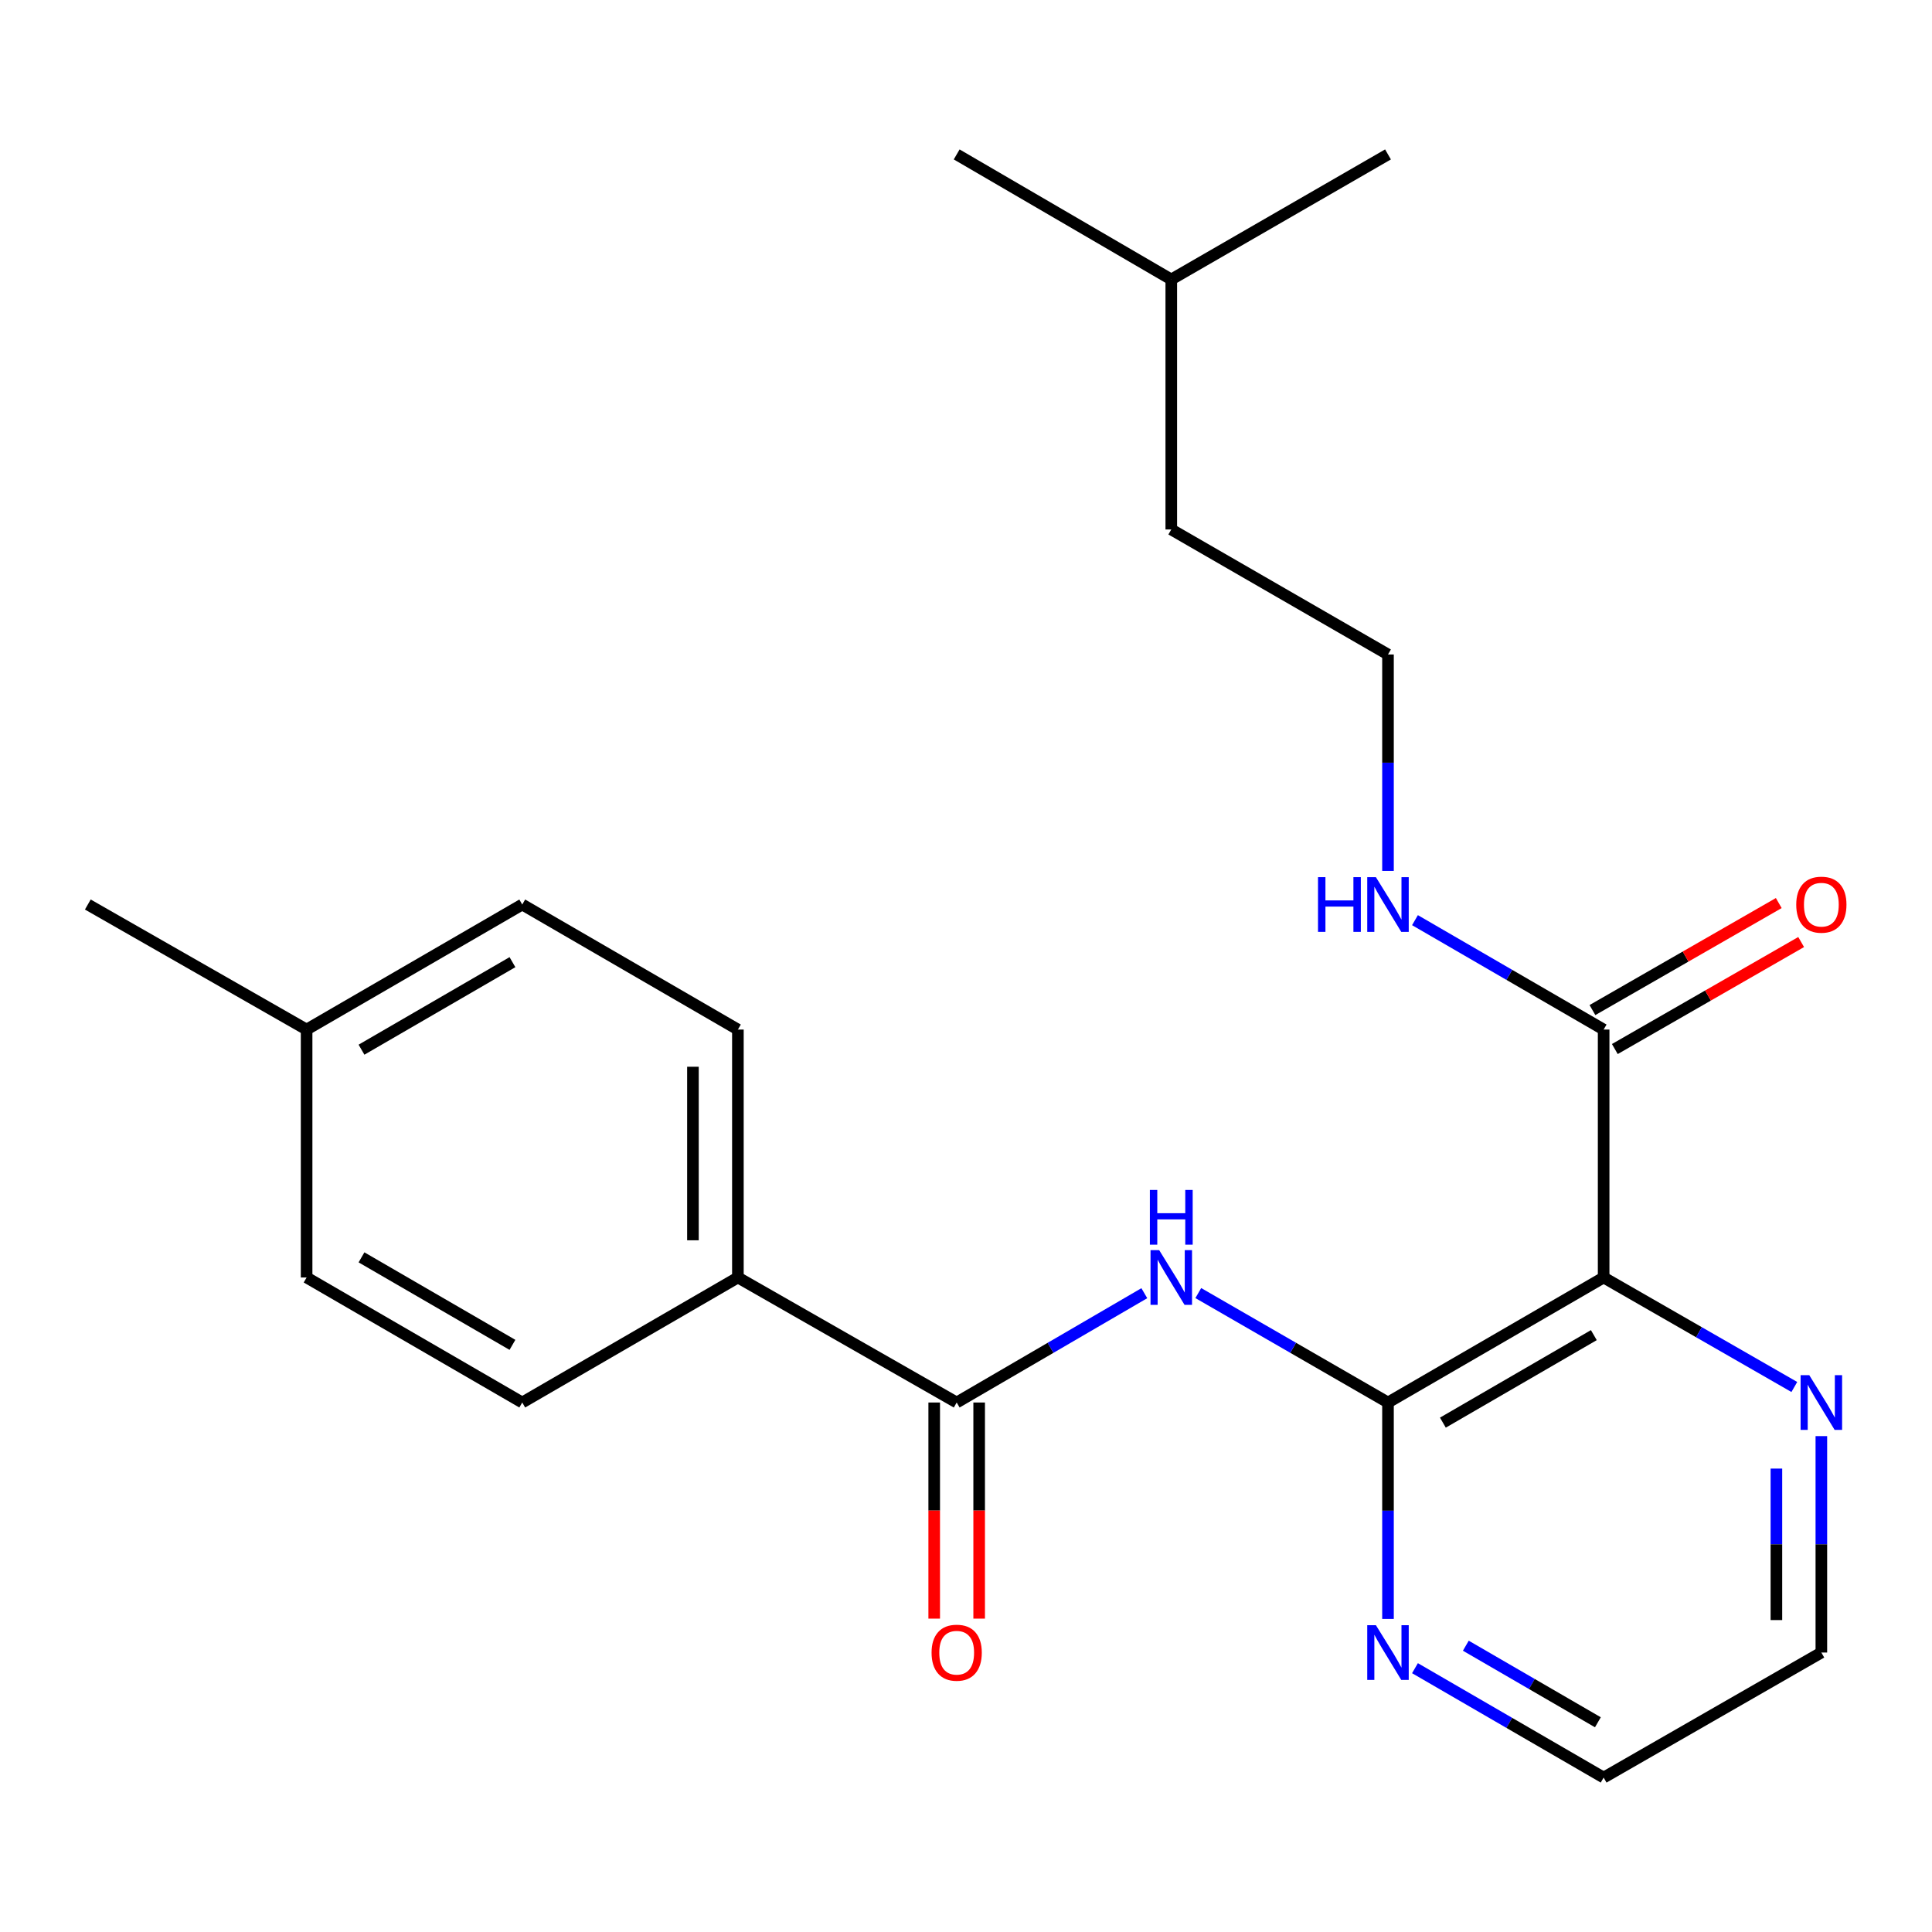 <?xml version='1.0' encoding='iso-8859-1'?>
<svg version='1.1' baseProfile='full'
              xmlns='http://www.w3.org/2000/svg'
                      xmlns:rdkit='http://www.rdkit.org/xml'
                      xmlns:xlink='http://www.w3.org/1999/xlink'
                  xml:space='preserve'
width='1000px' height='1000px' viewBox='0 0 1000 1000'>
<!-- END OF HEADER -->
<rect style='opacity:1.0;fill:#FFFFFF;stroke:none' width='1000' height='1000' x='0' y='0'> </rect>
<path class='bond-0' d='M 718.423,725.934 L 830.04,661.227' style='fill:none;fill-rule:evenodd;stroke:#000000;stroke-width:6px;stroke-linecap:butt;stroke-linejoin:miter;stroke-opacity:1' />
<path class='bond-0' d='M 746.835,736.357 L 824.967,691.062' style='fill:none;fill-rule:evenodd;stroke:#000000;stroke-width:6px;stroke-linecap:butt;stroke-linejoin:miter;stroke-opacity:1' />
<path class='bond-1' d='M 718.423,725.934 L 669.326,697.612' style='fill:none;fill-rule:evenodd;stroke:#000000;stroke-width:6px;stroke-linecap:butt;stroke-linejoin:miter;stroke-opacity:1' />
<path class='bond-1' d='M 669.326,697.612 L 620.229,669.29' style='fill:none;fill-rule:evenodd;stroke:#0000FF;stroke-width:6px;stroke-linecap:butt;stroke-linejoin:miter;stroke-opacity:1' />
<path class='bond-5' d='M 718.423,725.934 L 718.423,781.945' style='fill:none;fill-rule:evenodd;stroke:#000000;stroke-width:6px;stroke-linecap:butt;stroke-linejoin:miter;stroke-opacity:1' />
<path class='bond-5' d='M 718.423,781.945 L 718.423,837.955' style='fill:none;fill-rule:evenodd;stroke:#0000FF;stroke-width:6px;stroke-linecap:butt;stroke-linejoin:miter;stroke-opacity:1' />
<path class='bond-3' d='M 830.04,661.227 L 830.04,532.897' style='fill:none;fill-rule:evenodd;stroke:#000000;stroke-width:6px;stroke-linecap:butt;stroke-linejoin:miter;stroke-opacity:1' />
<path class='bond-4' d='M 830.04,661.227 L 879.39,689.564' style='fill:none;fill-rule:evenodd;stroke:#000000;stroke-width:6px;stroke-linecap:butt;stroke-linejoin:miter;stroke-opacity:1' />
<path class='bond-4' d='M 879.39,689.564 L 928.741,717.902' style='fill:none;fill-rule:evenodd;stroke:#0000FF;stroke-width:6px;stroke-linecap:butt;stroke-linejoin:miter;stroke-opacity:1' />
<path class='bond-2' d='M 592.298,669.356 L 543.738,697.645' style='fill:none;fill-rule:evenodd;stroke:#0000FF;stroke-width:6px;stroke-linecap:butt;stroke-linejoin:miter;stroke-opacity:1' />
<path class='bond-2' d='M 543.738,697.645 L 495.178,725.934' style='fill:none;fill-rule:evenodd;stroke:#000000;stroke-width:6px;stroke-linecap:butt;stroke-linejoin:miter;stroke-opacity:1' />
<path class='bond-6' d='M 495.178,725.934 L 381.933,661.227' style='fill:none;fill-rule:evenodd;stroke:#000000;stroke-width:6px;stroke-linecap:butt;stroke-linejoin:miter;stroke-opacity:1' />
<path class='bond-7' d='M 483.544,725.934 L 483.544,781.865' style='fill:none;fill-rule:evenodd;stroke:#000000;stroke-width:6px;stroke-linecap:butt;stroke-linejoin:miter;stroke-opacity:1' />
<path class='bond-7' d='M 483.544,781.865 L 483.544,837.795' style='fill:none;fill-rule:evenodd;stroke:#FF0000;stroke-width:6px;stroke-linecap:butt;stroke-linejoin:miter;stroke-opacity:1' />
<path class='bond-7' d='M 506.811,725.934 L 506.811,781.865' style='fill:none;fill-rule:evenodd;stroke:#000000;stroke-width:6px;stroke-linecap:butt;stroke-linejoin:miter;stroke-opacity:1' />
<path class='bond-7' d='M 506.811,781.865 L 506.811,837.795' style='fill:none;fill-rule:evenodd;stroke:#FF0000;stroke-width:6px;stroke-linecap:butt;stroke-linejoin:miter;stroke-opacity:1' />
<path class='bond-8' d='M 835.834,542.985 L 884.054,515.291' style='fill:none;fill-rule:evenodd;stroke:#000000;stroke-width:6px;stroke-linecap:butt;stroke-linejoin:miter;stroke-opacity:1' />
<path class='bond-8' d='M 884.054,515.291 L 932.274,487.596' style='fill:none;fill-rule:evenodd;stroke:#FF0000;stroke-width:6px;stroke-linecap:butt;stroke-linejoin:miter;stroke-opacity:1' />
<path class='bond-8' d='M 824.246,522.809 L 872.466,495.114' style='fill:none;fill-rule:evenodd;stroke:#000000;stroke-width:6px;stroke-linecap:butt;stroke-linejoin:miter;stroke-opacity:1' />
<path class='bond-8' d='M 872.466,495.114 L 920.687,467.42' style='fill:none;fill-rule:evenodd;stroke:#FF0000;stroke-width:6px;stroke-linecap:butt;stroke-linejoin:miter;stroke-opacity:1' />
<path class='bond-9' d='M 830.04,532.897 L 781.215,504.585' style='fill:none;fill-rule:evenodd;stroke:#000000;stroke-width:6px;stroke-linecap:butt;stroke-linejoin:miter;stroke-opacity:1' />
<path class='bond-9' d='M 781.215,504.585 L 732.389,476.274' style='fill:none;fill-rule:evenodd;stroke:#0000FF;stroke-width:6px;stroke-linecap:butt;stroke-linejoin:miter;stroke-opacity:1' />
<path class='bond-23' d='M 942.729,743.33 L 942.729,799.34' style='fill:none;fill-rule:evenodd;stroke:#0000FF;stroke-width:6px;stroke-linecap:butt;stroke-linejoin:miter;stroke-opacity:1' />
<path class='bond-23' d='M 942.729,799.34 L 942.729,855.35' style='fill:none;fill-rule:evenodd;stroke:#000000;stroke-width:6px;stroke-linecap:butt;stroke-linejoin:miter;stroke-opacity:1' />
<path class='bond-23' d='M 919.462,760.133 L 919.462,799.34' style='fill:none;fill-rule:evenodd;stroke:#0000FF;stroke-width:6px;stroke-linecap:butt;stroke-linejoin:miter;stroke-opacity:1' />
<path class='bond-23' d='M 919.462,799.34 L 919.462,838.547' style='fill:none;fill-rule:evenodd;stroke:#000000;stroke-width:6px;stroke-linecap:butt;stroke-linejoin:miter;stroke-opacity:1' />
<path class='bond-17' d='M 732.389,863.448 L 781.215,891.759' style='fill:none;fill-rule:evenodd;stroke:#0000FF;stroke-width:6px;stroke-linecap:butt;stroke-linejoin:miter;stroke-opacity:1' />
<path class='bond-17' d='M 781.215,891.759 L 830.04,920.071' style='fill:none;fill-rule:evenodd;stroke:#000000;stroke-width:6px;stroke-linecap:butt;stroke-linejoin:miter;stroke-opacity:1' />
<path class='bond-17' d='M 758.708,851.813 L 792.886,871.631' style='fill:none;fill-rule:evenodd;stroke:#0000FF;stroke-width:6px;stroke-linecap:butt;stroke-linejoin:miter;stroke-opacity:1' />
<path class='bond-17' d='M 792.886,871.631 L 827.063,891.449' style='fill:none;fill-rule:evenodd;stroke:#000000;stroke-width:6px;stroke-linecap:butt;stroke-linejoin:miter;stroke-opacity:1' />
<path class='bond-10' d='M 381.933,661.227 L 381.933,532.897' style='fill:none;fill-rule:evenodd;stroke:#000000;stroke-width:6px;stroke-linecap:butt;stroke-linejoin:miter;stroke-opacity:1' />
<path class='bond-10' d='M 358.666,641.977 L 358.666,552.146' style='fill:none;fill-rule:evenodd;stroke:#000000;stroke-width:6px;stroke-linecap:butt;stroke-linejoin:miter;stroke-opacity:1' />
<path class='bond-11' d='M 381.933,661.227 L 270.316,725.934' style='fill:none;fill-rule:evenodd;stroke:#000000;stroke-width:6px;stroke-linecap:butt;stroke-linejoin:miter;stroke-opacity:1' />
<path class='bond-15' d='M 718.423,450.781 L 718.423,394.771' style='fill:none;fill-rule:evenodd;stroke:#0000FF;stroke-width:6px;stroke-linecap:butt;stroke-linejoin:miter;stroke-opacity:1' />
<path class='bond-15' d='M 718.423,394.771 L 718.423,338.76' style='fill:none;fill-rule:evenodd;stroke:#000000;stroke-width:6px;stroke-linecap:butt;stroke-linejoin:miter;stroke-opacity:1' />
<path class='bond-13' d='M 381.933,532.897 L 270.316,468.176' style='fill:none;fill-rule:evenodd;stroke:#000000;stroke-width:6px;stroke-linecap:butt;stroke-linejoin:miter;stroke-opacity:1' />
<path class='bond-12' d='M 270.316,725.934 L 158.7,661.227' style='fill:none;fill-rule:evenodd;stroke:#000000;stroke-width:6px;stroke-linecap:butt;stroke-linejoin:miter;stroke-opacity:1' />
<path class='bond-12' d='M 265.243,696.099 L 187.112,650.804' style='fill:none;fill-rule:evenodd;stroke:#000000;stroke-width:6px;stroke-linecap:butt;stroke-linejoin:miter;stroke-opacity:1' />
<path class='bond-14' d='M 158.7,661.227 L 158.7,532.897' style='fill:none;fill-rule:evenodd;stroke:#000000;stroke-width:6px;stroke-linecap:butt;stroke-linejoin:miter;stroke-opacity:1' />
<path class='bond-24' d='M 270.316,468.176 L 158.7,532.897' style='fill:none;fill-rule:evenodd;stroke:#000000;stroke-width:6px;stroke-linecap:butt;stroke-linejoin:miter;stroke-opacity:1' />
<path class='bond-24' d='M 265.245,498.012 L 187.113,543.317' style='fill:none;fill-rule:evenodd;stroke:#000000;stroke-width:6px;stroke-linecap:butt;stroke-linejoin:miter;stroke-opacity:1' />
<path class='bond-19' d='M 158.7,532.897 L 45.455,468.176' style='fill:none;fill-rule:evenodd;stroke:#000000;stroke-width:6px;stroke-linecap:butt;stroke-linejoin:miter;stroke-opacity:1' />
<path class='bond-18' d='M 718.423,338.76 L 606.251,274.053' style='fill:none;fill-rule:evenodd;stroke:#000000;stroke-width:6px;stroke-linecap:butt;stroke-linejoin:miter;stroke-opacity:1' />
<path class='bond-16' d='M 942.729,855.35 L 830.04,920.071' style='fill:none;fill-rule:evenodd;stroke:#000000;stroke-width:6px;stroke-linecap:butt;stroke-linejoin:miter;stroke-opacity:1' />
<path class='bond-20' d='M 606.251,274.053 L 606.251,144.65' style='fill:none;fill-rule:evenodd;stroke:#000000;stroke-width:6px;stroke-linecap:butt;stroke-linejoin:miter;stroke-opacity:1' />
<path class='bond-21' d='M 606.251,144.65 L 718.423,79.929' style='fill:none;fill-rule:evenodd;stroke:#000000;stroke-width:6px;stroke-linecap:butt;stroke-linejoin:miter;stroke-opacity:1' />
<path class='bond-22' d='M 606.251,144.65 L 495.178,79.929' style='fill:none;fill-rule:evenodd;stroke:#000000;stroke-width:6px;stroke-linecap:butt;stroke-linejoin:miter;stroke-opacity:1' />
<path  class='atom-2' d='M 599.991 647.067
L 609.271 662.067
Q 610.191 663.547, 611.671 666.227
Q 613.151 668.907, 613.231 669.067
L 613.231 647.067
L 616.991 647.067
L 616.991 675.387
L 613.111 675.387
L 603.151 658.987
Q 601.991 657.067, 600.751 654.867
Q 599.551 652.667, 599.191 651.987
L 599.191 675.387
L 595.511 675.387
L 595.511 647.067
L 599.991 647.067
' fill='#0000FF'/>
<path  class='atom-2' d='M 595.171 615.915
L 599.011 615.915
L 599.011 627.955
L 613.491 627.955
L 613.491 615.915
L 617.331 615.915
L 617.331 644.235
L 613.491 644.235
L 613.491 631.155
L 599.011 631.155
L 599.011 644.235
L 595.171 644.235
L 595.171 615.915
' fill='#0000FF'/>
<path  class='atom-5' d='M 936.469 711.774
L 945.749 726.774
Q 946.669 728.254, 948.149 730.934
Q 949.629 733.614, 949.709 733.774
L 949.709 711.774
L 953.469 711.774
L 953.469 740.094
L 949.589 740.094
L 939.629 723.694
Q 938.469 721.774, 937.229 719.574
Q 936.029 717.374, 935.669 716.694
L 935.669 740.094
L 931.989 740.094
L 931.989 711.774
L 936.469 711.774
' fill='#0000FF'/>
<path  class='atom-6' d='M 712.163 841.19
L 721.443 856.19
Q 722.363 857.67, 723.843 860.35
Q 725.323 863.03, 725.403 863.19
L 725.403 841.19
L 729.163 841.19
L 729.163 869.51
L 725.283 869.51
L 715.323 853.11
Q 714.163 851.19, 712.923 848.99
Q 711.723 846.79, 711.363 846.11
L 711.363 869.51
L 707.683 869.51
L 707.683 841.19
L 712.163 841.19
' fill='#0000FF'/>
<path  class='atom-8' d='M 482.178 855.43
Q 482.178 848.63, 485.538 844.83
Q 488.898 841.03, 495.178 841.03
Q 501.458 841.03, 504.818 844.83
Q 508.178 848.63, 508.178 855.43
Q 508.178 862.31, 504.778 866.23
Q 501.378 870.11, 495.178 870.11
Q 488.938 870.11, 485.538 866.23
Q 482.178 862.35, 482.178 855.43
M 495.178 866.91
Q 499.498 866.91, 501.818 864.03
Q 504.178 861.11, 504.178 855.43
Q 504.178 849.87, 501.818 847.07
Q 499.498 844.23, 495.178 844.23
Q 490.858 844.23, 488.498 847.03
Q 486.178 849.83, 486.178 855.43
Q 486.178 861.15, 488.498 864.03
Q 490.858 866.91, 495.178 866.91
' fill='#FF0000'/>
<path  class='atom-9' d='M 929.729 468.256
Q 929.729 461.456, 933.089 457.656
Q 936.449 453.856, 942.729 453.856
Q 949.009 453.856, 952.369 457.656
Q 955.729 461.456, 955.729 468.256
Q 955.729 475.136, 952.329 479.056
Q 948.929 482.936, 942.729 482.936
Q 936.489 482.936, 933.089 479.056
Q 929.729 475.176, 929.729 468.256
M 942.729 479.736
Q 947.049 479.736, 949.369 476.856
Q 951.729 473.936, 951.729 468.256
Q 951.729 462.696, 949.369 459.896
Q 947.049 457.056, 942.729 457.056
Q 938.409 457.056, 936.049 459.856
Q 933.729 462.656, 933.729 468.256
Q 933.729 473.976, 936.049 476.856
Q 938.409 479.736, 942.729 479.736
' fill='#FF0000'/>
<path  class='atom-10' d='M 682.203 454.016
L 686.043 454.016
L 686.043 466.056
L 700.523 466.056
L 700.523 454.016
L 704.363 454.016
L 704.363 482.336
L 700.523 482.336
L 700.523 469.256
L 686.043 469.256
L 686.043 482.336
L 682.203 482.336
L 682.203 454.016
' fill='#0000FF'/>
<path  class='atom-10' d='M 712.163 454.016
L 721.443 469.016
Q 722.363 470.496, 723.843 473.176
Q 725.323 475.856, 725.403 476.016
L 725.403 454.016
L 729.163 454.016
L 729.163 482.336
L 725.283 482.336
L 715.323 465.936
Q 714.163 464.016, 712.923 461.816
Q 711.723 459.616, 711.363 458.936
L 711.363 482.336
L 707.683 482.336
L 707.683 454.016
L 712.163 454.016
' fill='#0000FF'/>
</svg>
